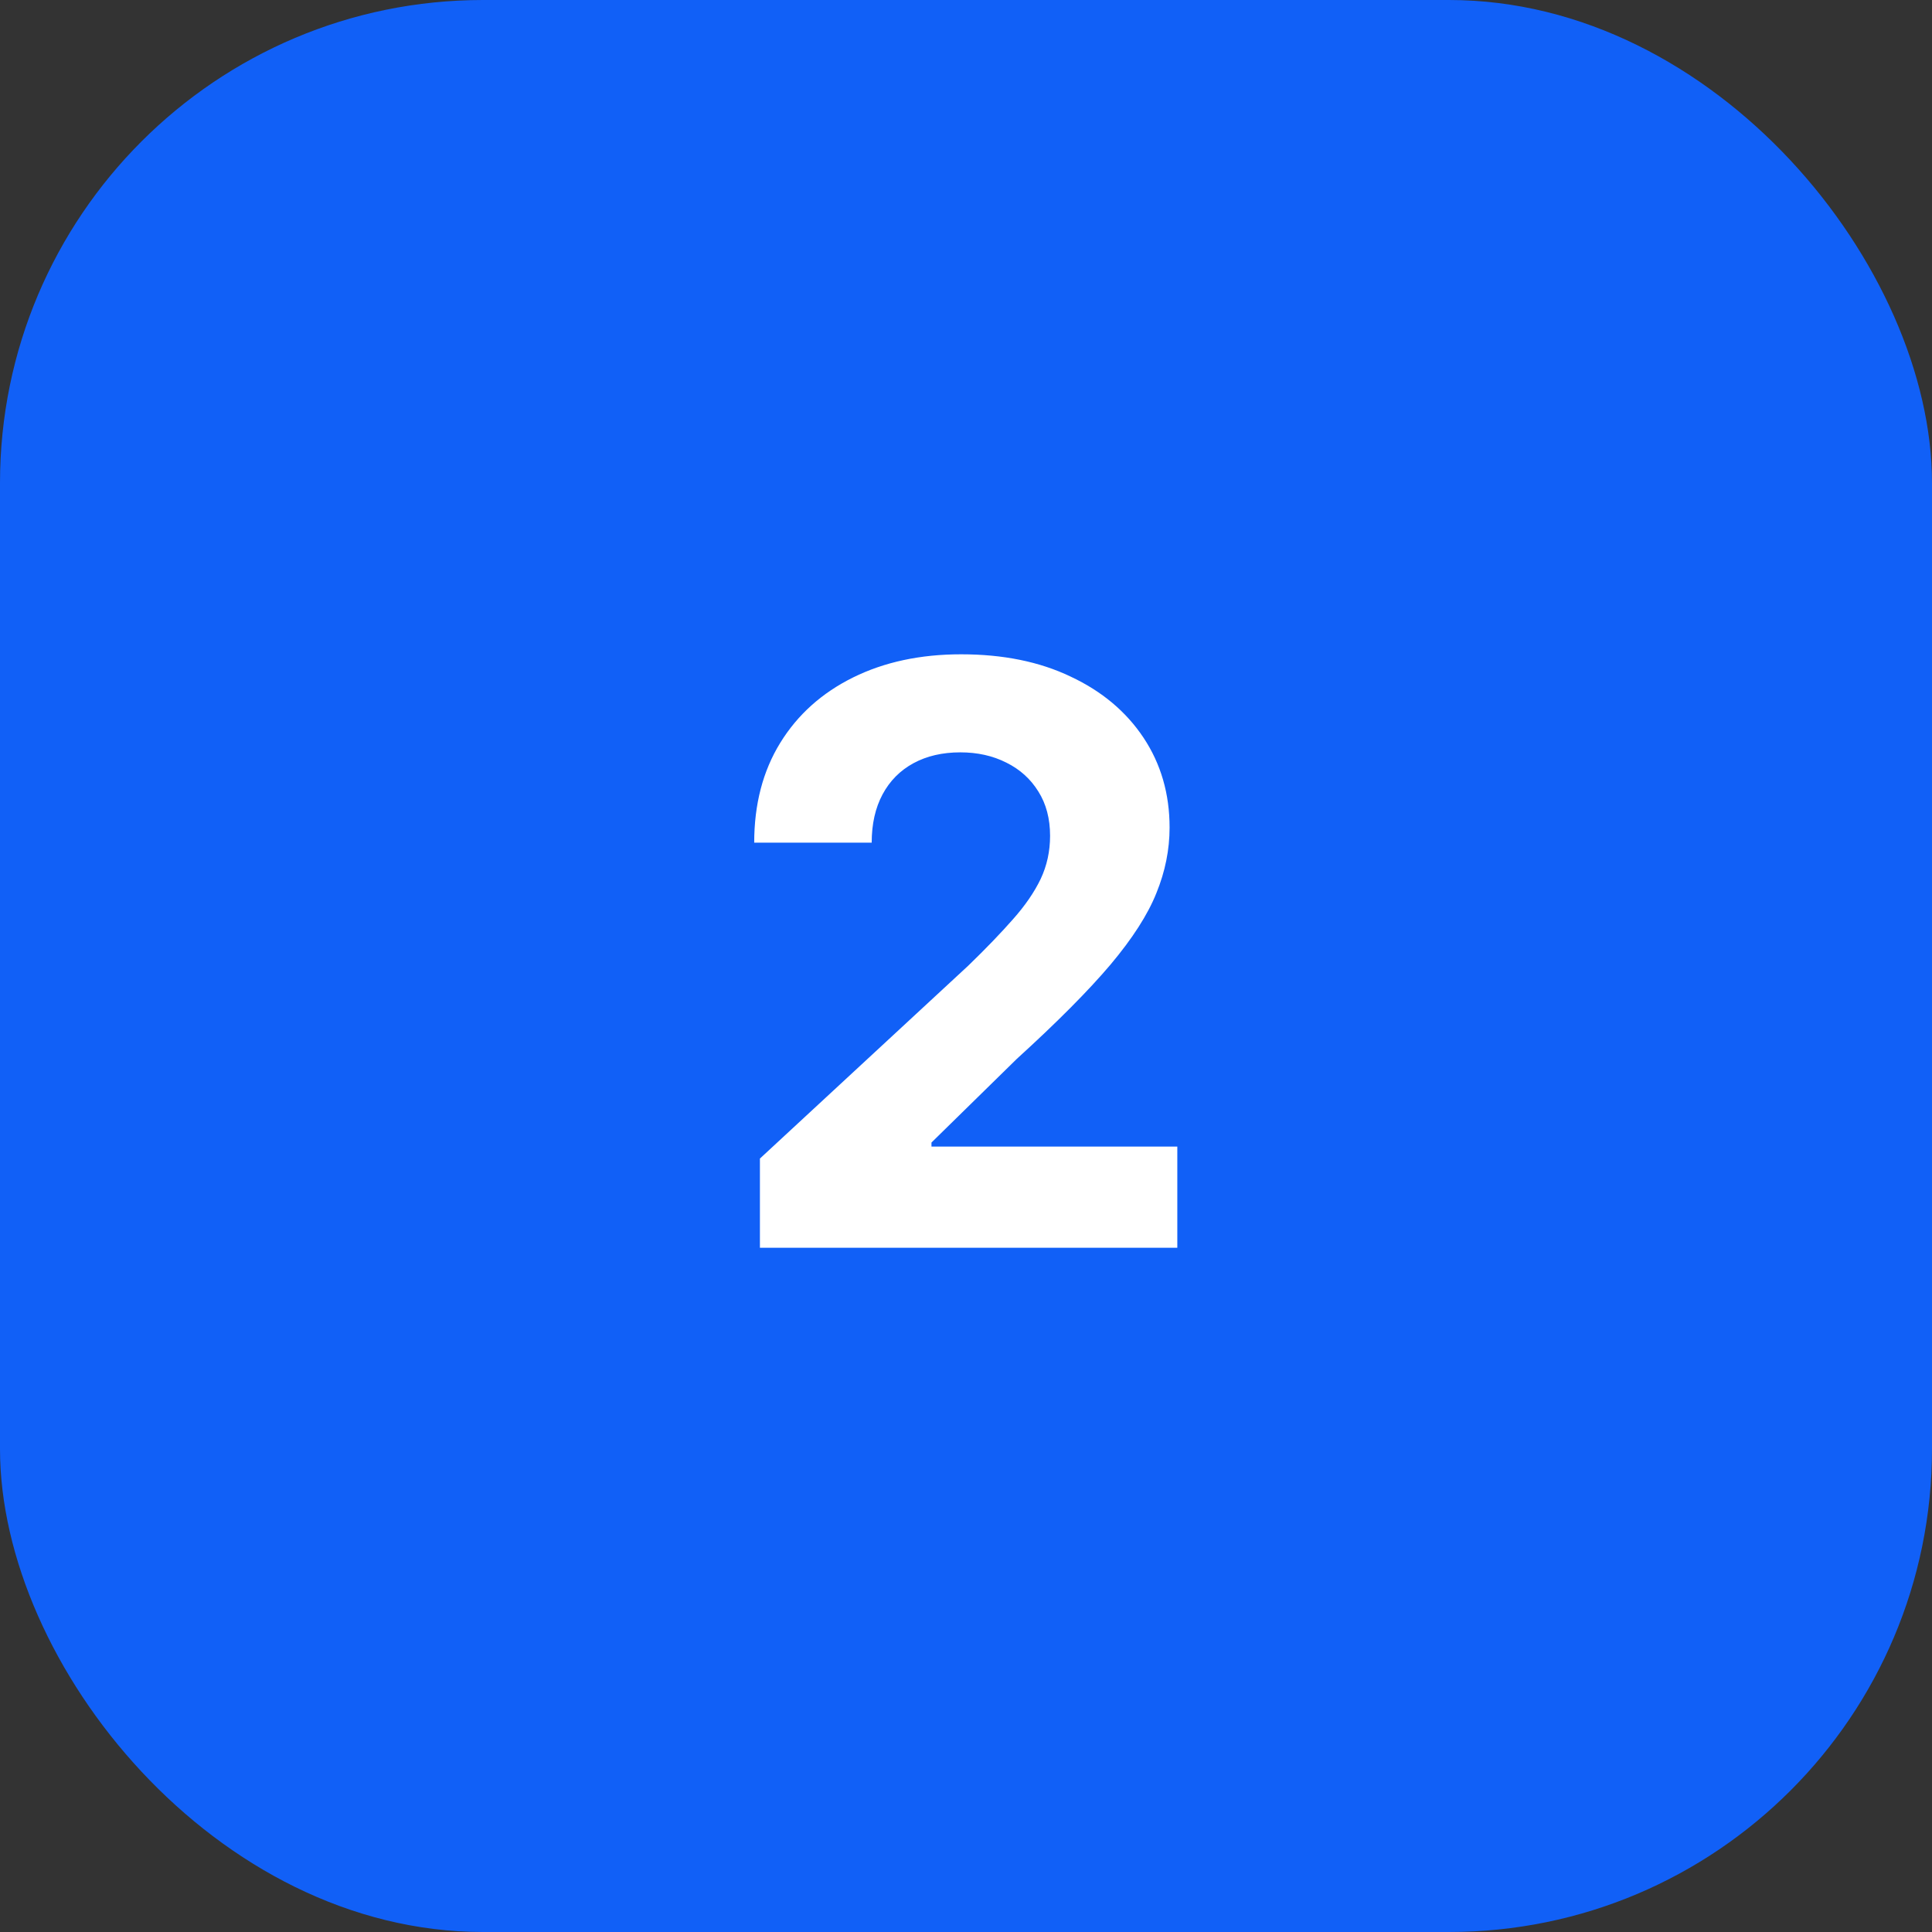 <svg width="48" height="48" viewBox="0 0 48 48" fill="none" xmlns="http://www.w3.org/2000/svg">
<rect x="0" y="0" width="48" height="48" fill="#333333" stroke="none"/>
<rect width="48" height="48" rx="12" fill="#1160F7"/>
<path d="M18.88 31V28.784L24.058 23.99C24.498 23.564 24.867 23.18 25.166 22.84C25.469 22.499 25.698 22.165 25.855 21.838C26.011 21.507 26.089 21.149 26.089 20.766C26.089 20.34 25.992 19.973 25.798 19.665C25.604 19.352 25.338 19.113 25.002 18.947C24.666 18.777 24.285 18.692 23.859 18.692C23.414 18.692 23.026 18.782 22.694 18.962C22.363 19.142 22.107 19.4 21.927 19.736C21.747 20.072 21.657 20.472 21.657 20.936H18.738C18.738 19.984 18.953 19.158 19.384 18.457C19.815 17.757 20.419 17.215 21.195 16.831C21.972 16.447 22.867 16.256 23.88 16.256C24.922 16.256 25.828 16.44 26.6 16.81C27.377 17.174 27.98 17.681 28.411 18.329C28.842 18.978 29.058 19.722 29.058 20.56C29.058 21.109 28.949 21.651 28.731 22.186C28.518 22.721 28.137 23.315 27.587 23.969C27.038 24.617 26.264 25.396 25.265 26.305L23.142 28.386V28.486H29.25V31H18.88Z" fill="white"/>
</svg>
